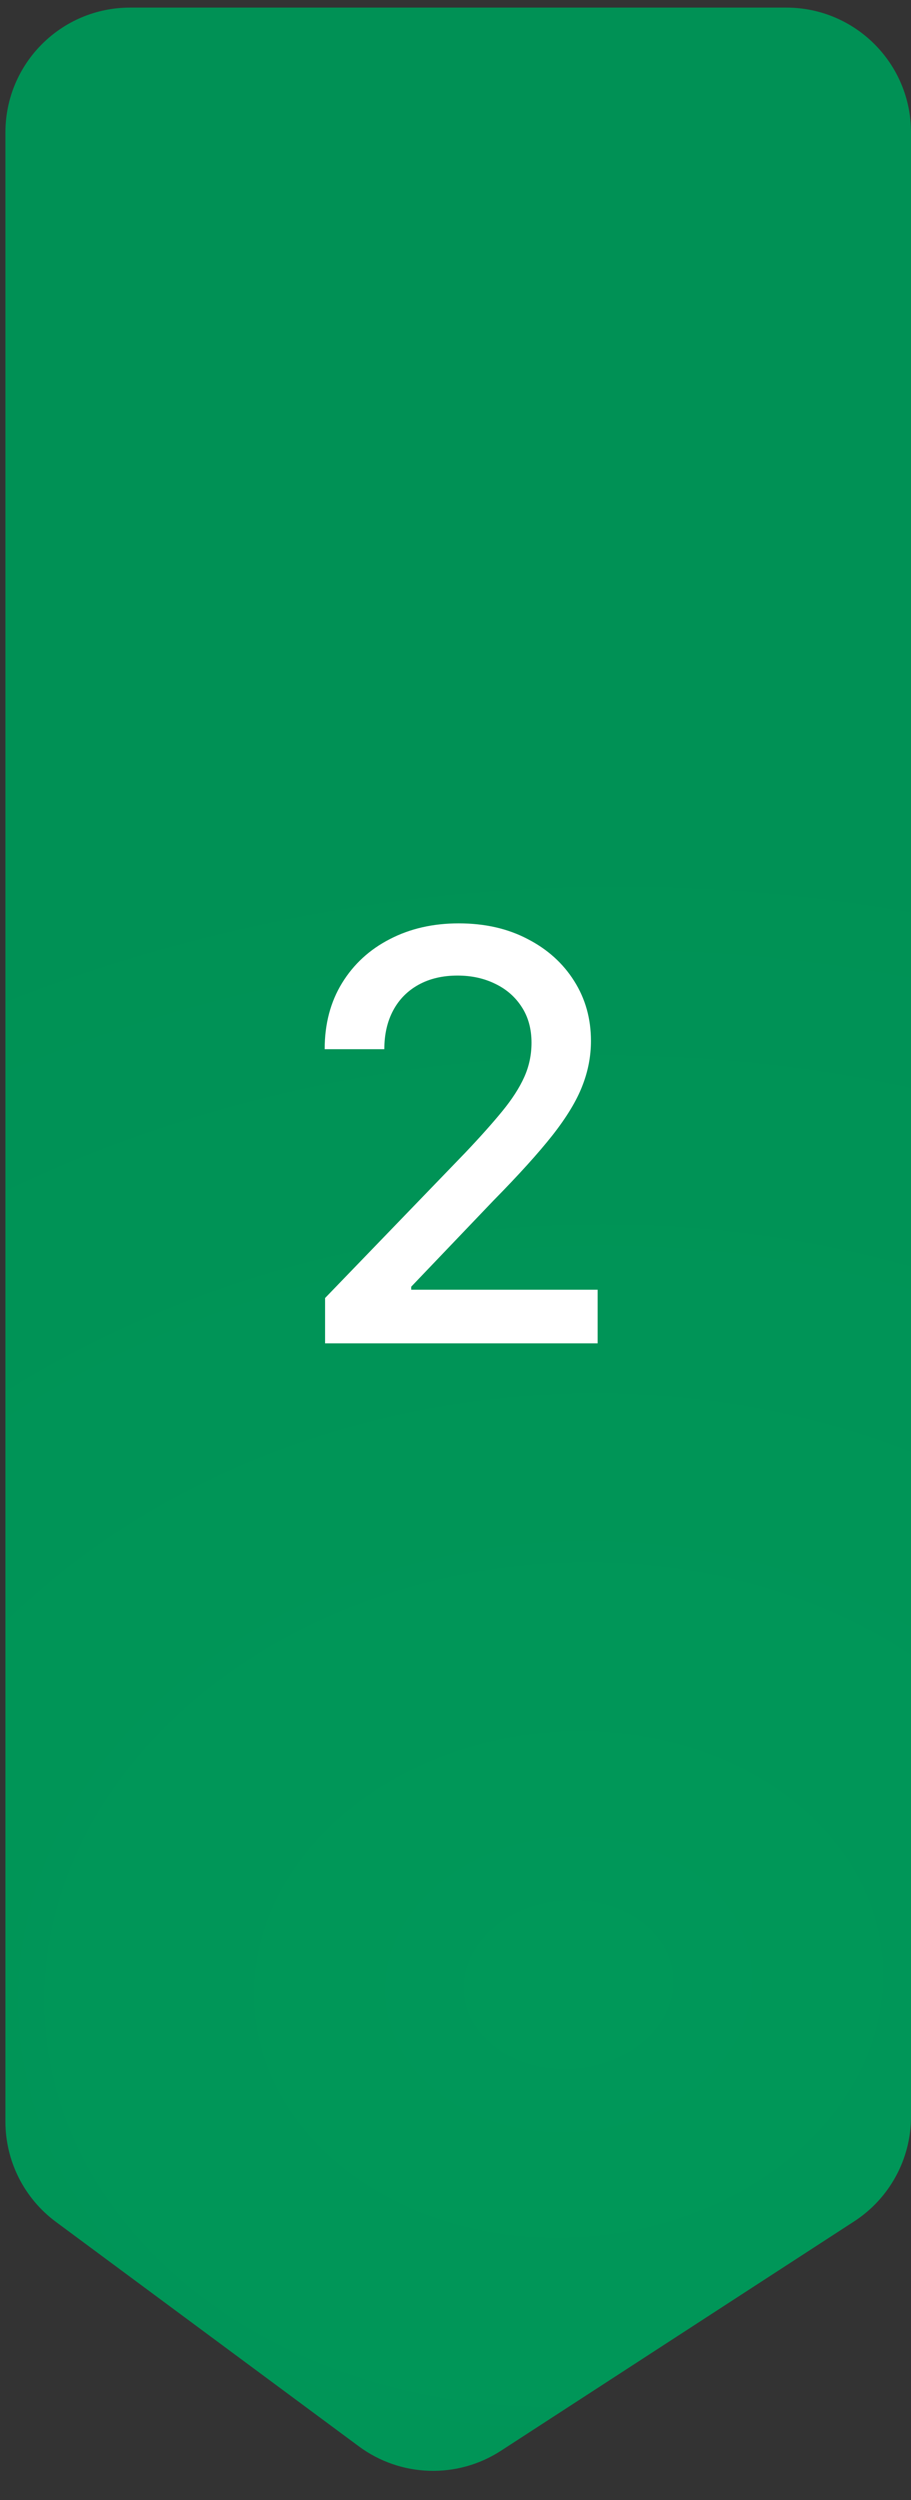 <?xml version="1.0" encoding="UTF-8"?> <svg xmlns="http://www.w3.org/2000/svg" width="105" height="288" viewBox="0 0 105 288" fill="none"><rect x="0" y="0" width="105" height="288" fill="#333333" stroke="none"/> <path d="M0.625 15.25C0.625 7.311 7.061 0.875 15 0.875H90.625C98.564 0.875 105 7.311 105 15.25V243.839C105 248.707 102.535 253.245 98.451 255.896L57.741 282.32C52.71 285.585 46.18 285.384 41.36 281.814L6.445 255.956C2.784 253.245 0.625 248.959 0.625 244.404V15.25Z" fill="url(#paint0_radial_2241_4193)"></path> <path d="M37.468 154.75V149.53L53.618 132.797C55.342 130.98 56.764 129.387 57.882 128.02C59.016 126.637 59.863 125.324 60.422 124.081C60.982 122.839 61.261 121.518 61.261 120.12C61.261 118.535 60.889 117.168 60.143 116.018C59.397 114.853 58.379 113.96 57.09 113.338C55.8 112.701 54.348 112.383 52.732 112.383C51.023 112.383 49.532 112.732 48.258 113.431C46.984 114.131 46.005 115.117 45.321 116.391C44.638 117.665 44.296 119.157 44.296 120.865H37.421C37.421 117.96 38.089 115.42 39.425 113.245C40.761 111.07 42.595 109.384 44.925 108.188C47.255 106.976 49.904 106.37 52.872 106.37C55.87 106.37 58.511 106.968 60.795 108.165C63.095 109.345 64.889 110.961 66.179 113.012C67.468 115.047 68.113 117.347 68.113 119.91C68.113 121.681 67.779 123.413 67.111 125.107C66.458 126.8 65.316 128.688 63.685 130.77C62.054 132.836 59.785 135.345 56.88 138.297L47.395 148.225V148.574H68.882V154.75H37.468Z" fill="white"></path> <defs> <radialGradient id="paint0_radial_2241_4193" cx="0" cy="0" r="1" gradientUnits="userSpaceOnUse" gradientTransform="translate(63.438 227.016) rotate(-99.461) scale(133.073 171.788)"> <stop stop-color="#009859"></stop> <stop offset="1" stop-color="#009155"></stop> </radialGradient> </defs> </svg> 